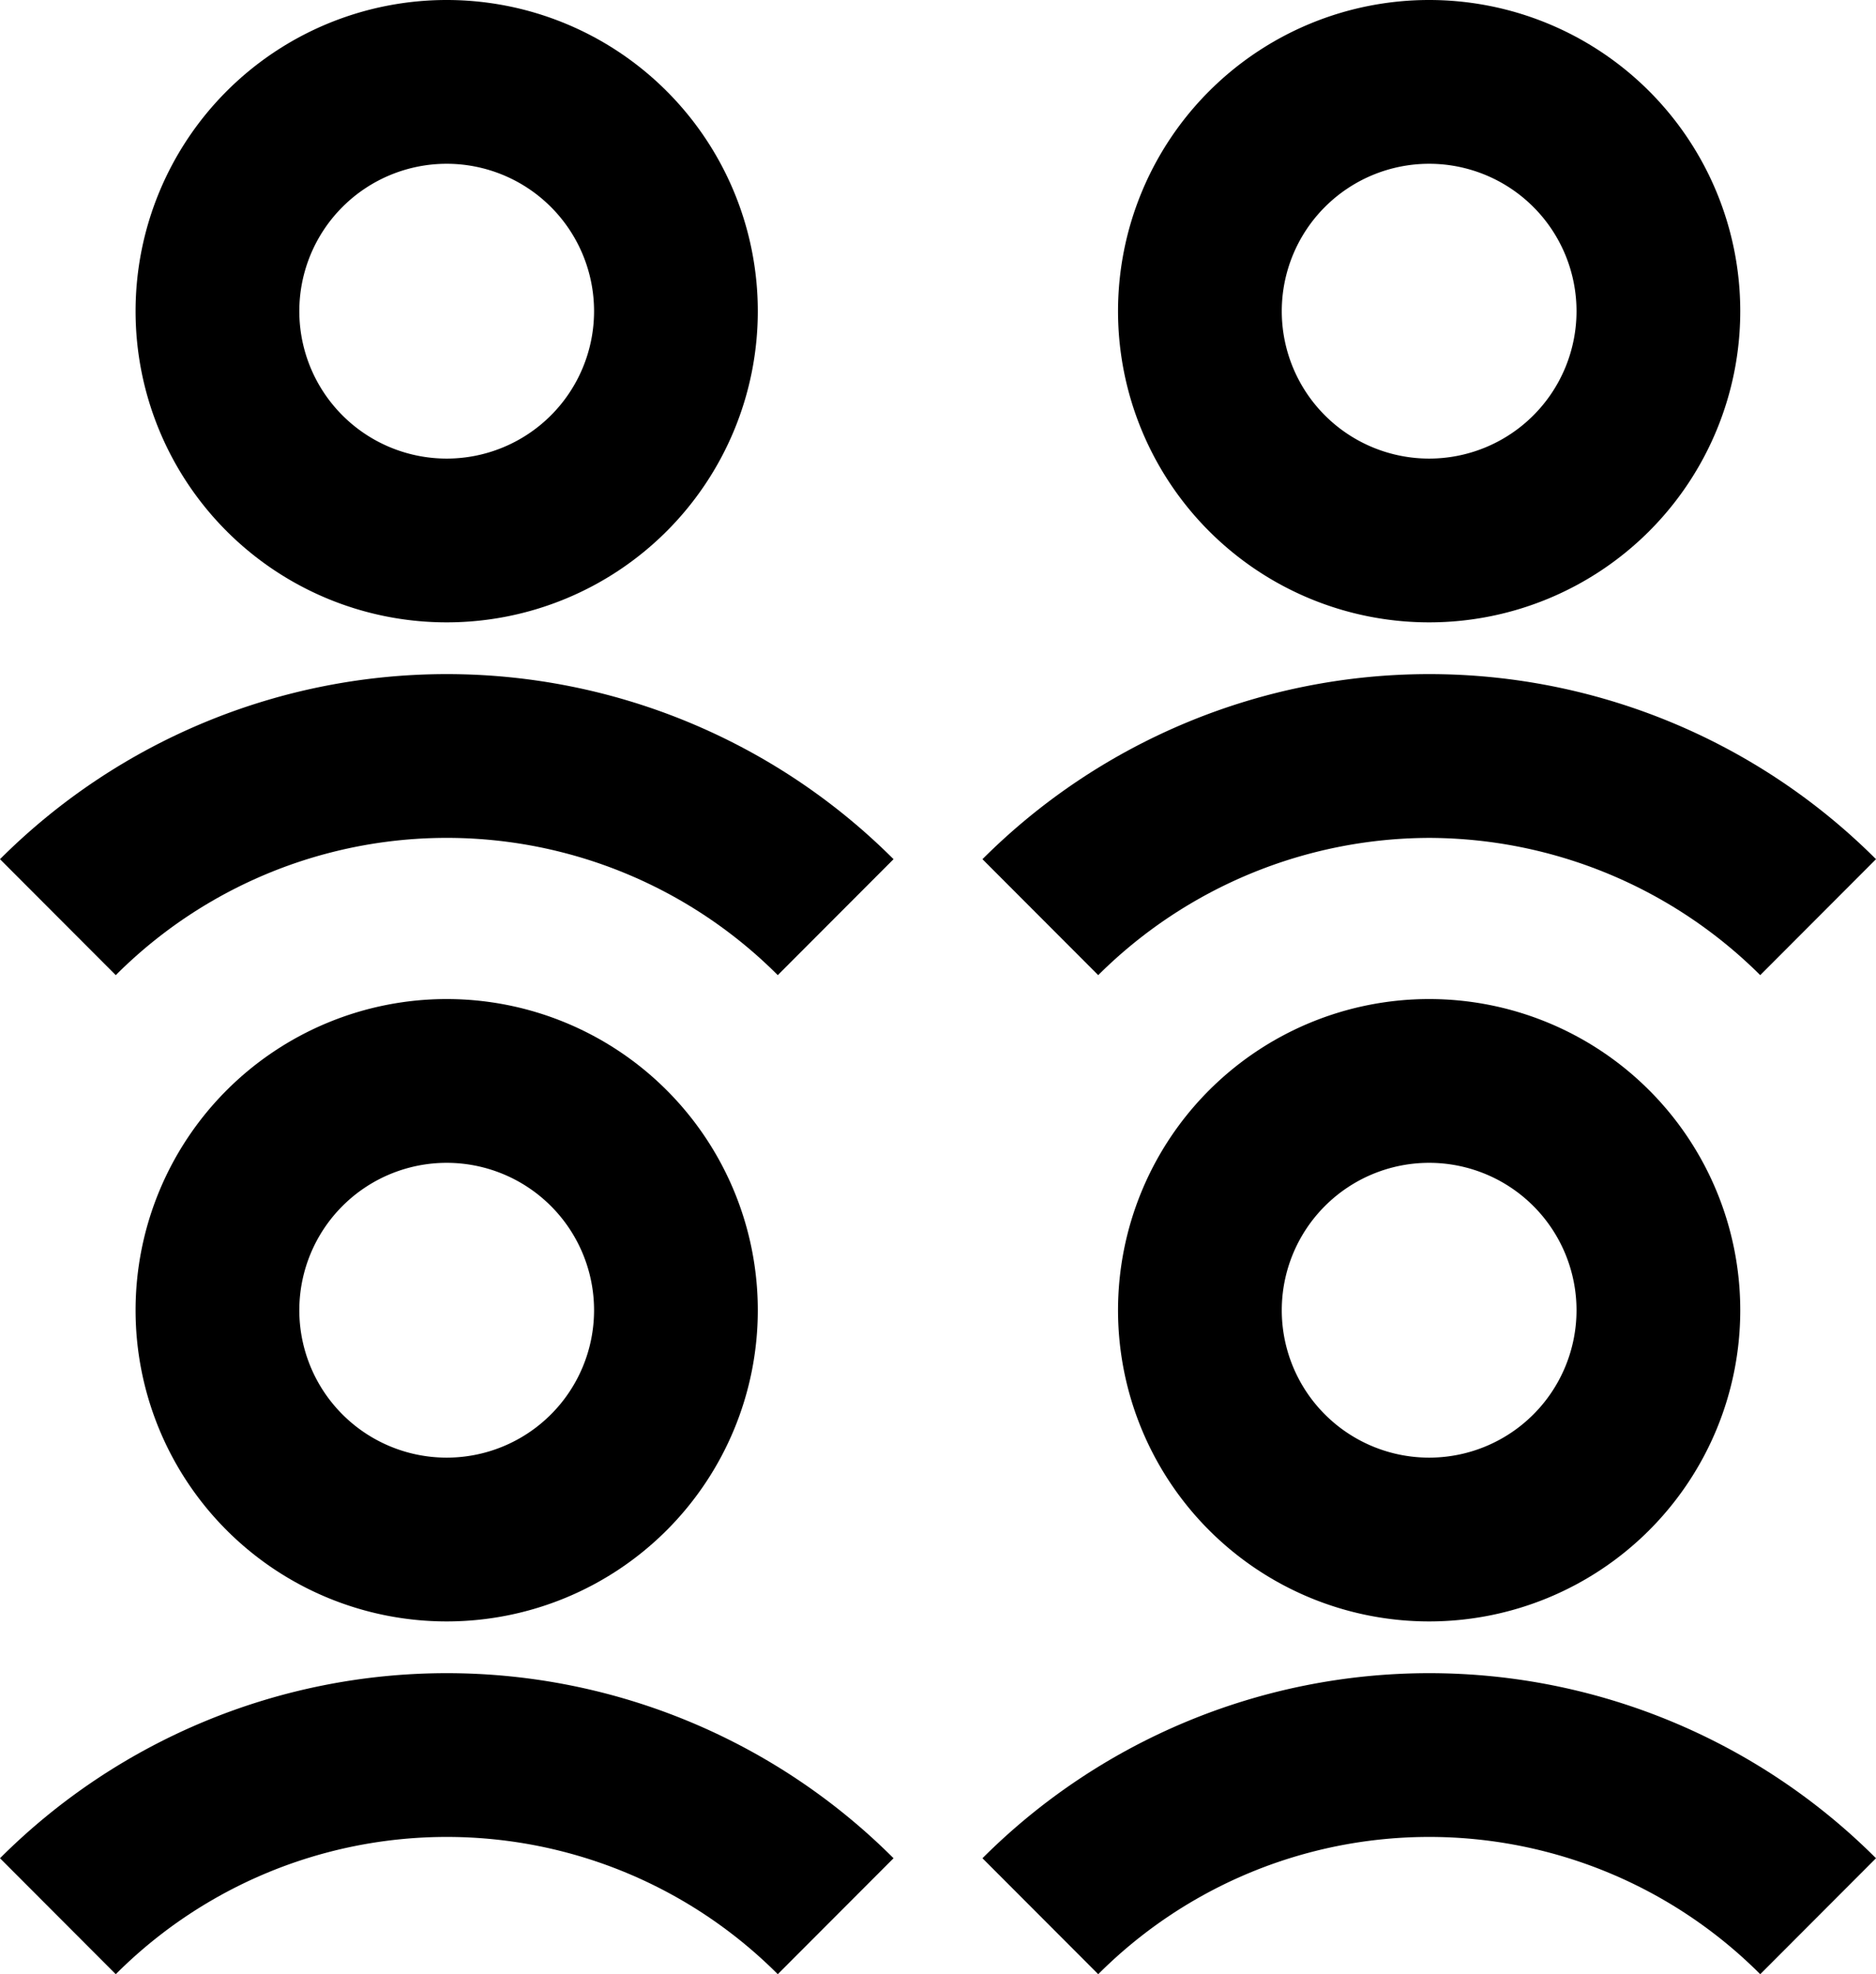 <svg xmlns="http://www.w3.org/2000/svg" viewBox="0 0 114.57 120.54"><g id="Warstwa_2" data-name="Warstwa 2"><g id="Warstwa_1-2" data-name="Warstwa 1"><path d="M27.28,38a19,19,0,1,0-19-19A19,19,0,0,0,27.28,38Zm0-28a9,9,0,1,1-9,9A9,9,0,0,1,27.28,10Z"/><path d="M87.28,38a19,19,0,1,0-19-19A19,19,0,0,0,87.28,38Zm0-28a9,9,0,1,1-9,9A9,9,0,0,1,87.28,10Z"/><path d="M0,52.46l7.07,7.08a28.57,28.57,0,0,1,40.43,0l7.07-7.08A38.59,38.59,0,0,0,0,52.46Z"/><path d="M87.28,51.16a28.76,28.76,0,0,1,20.22,8.38l7.07-7.08a38.59,38.59,0,0,0-54.57,0l7.07,7.08A28.75,28.75,0,0,1,87.28,51.16Z"/><path d="M46.28,80a19,19,0,1,0-19,19A19,19,0,0,0,46.28,80Zm-28,0a9,9,0,1,1,9,9A9,9,0,0,1,18.28,80Z"/><path d="M68.28,80a19,19,0,1,0,19-19A19,19,0,0,0,68.28,80Zm28,0a9,9,0,1,1-9-9A9,9,0,0,1,96.28,80Z"/><path d="M0,113.46l7.07,7.08a28.57,28.57,0,0,1,40.43,0l7.07-7.08a38.59,38.59,0,0,0-54.57,0Z"/><path d="M60,113.46l7.07,7.08a28.57,28.57,0,0,1,40.43,0l7.07-7.08a38.59,38.59,0,0,0-54.57,0Z"/></g></g></svg>